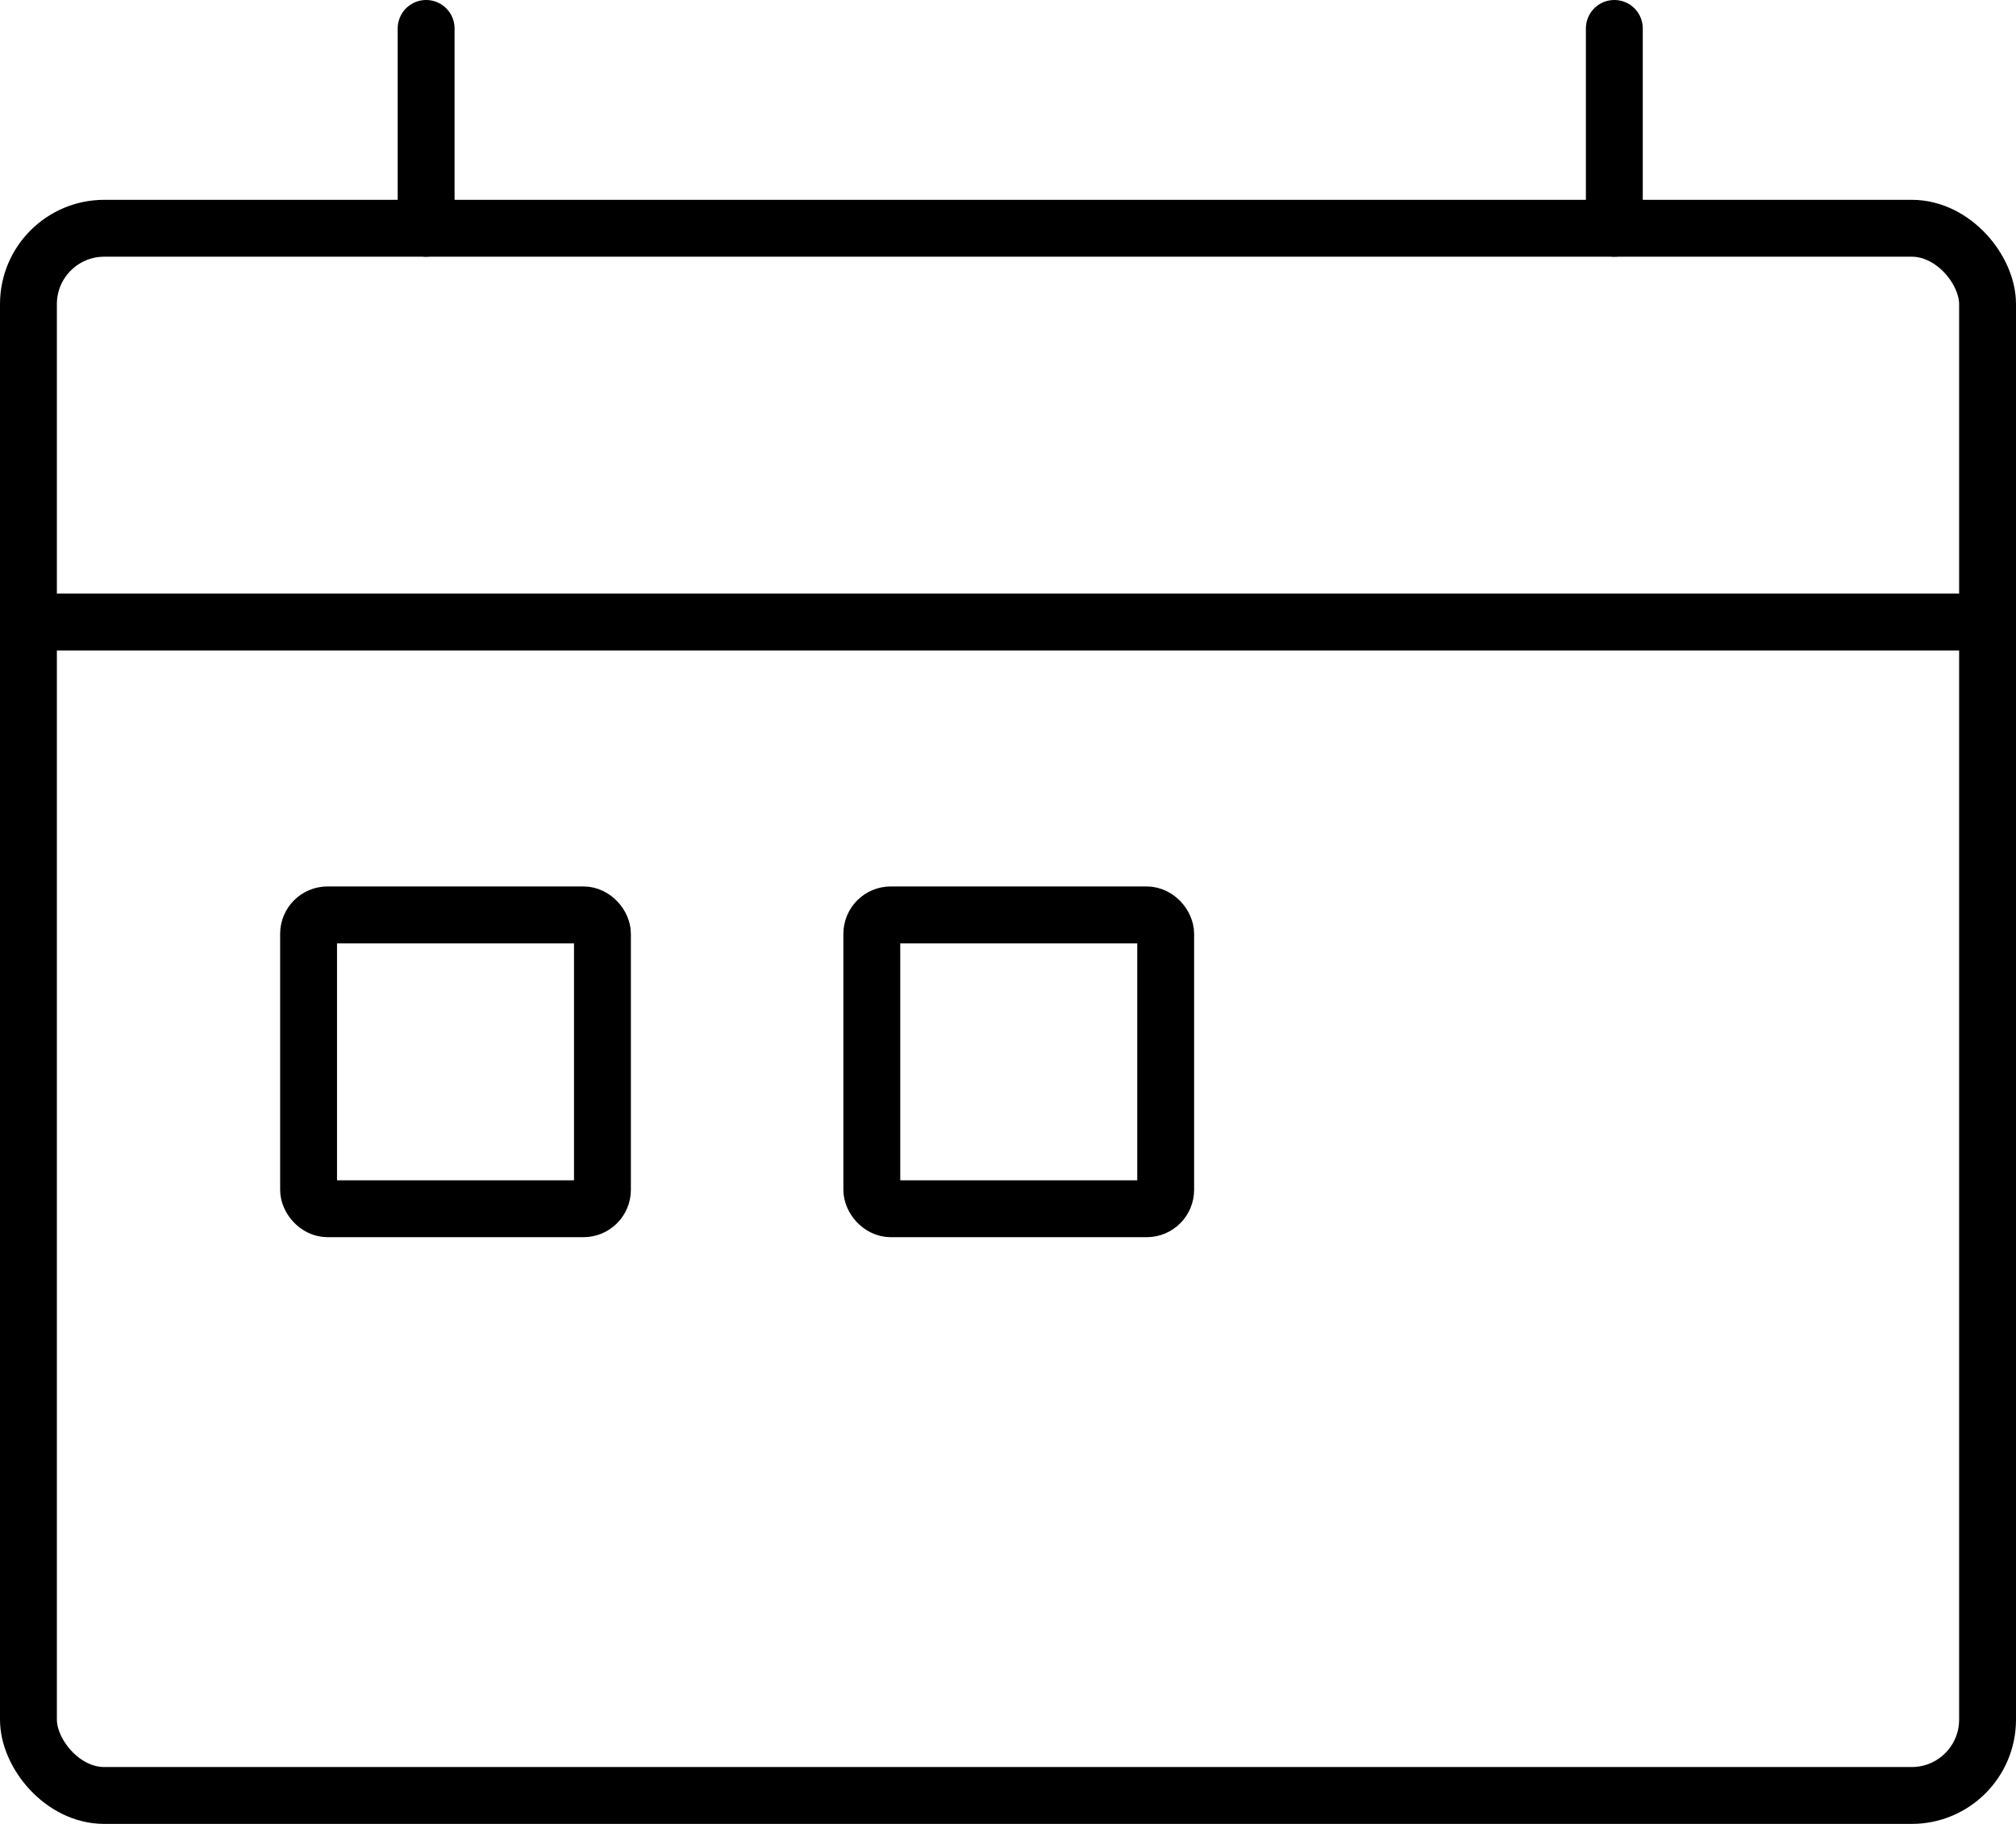 <svg xmlns="http://www.w3.org/2000/svg" width="53.167" height="48.103" viewBox="0 0 53.167 48.103">
  <g id="ic-actions-calendar" transform="translate(0.75 0.75)">
    <line id="Line_11" data-name="Line 11" x1="51.434" transform="translate(0 15.655)" fill="none" stroke="#000" stroke-linecap="round" stroke-linejoin="bevel" stroke-width="1.5"/>
    <line id="Line_12" data-name="Line 12" y1="5.27" transform="translate(10.488 0)" fill="none" stroke="#000" stroke-linecap="round" stroke-linejoin="bevel" stroke-width="1.5"/>
    <line id="Line_13" data-name="Line 13" y1="5.27" transform="translate(41.824 0)" fill="none" stroke="#000" stroke-linecap="round" stroke-linejoin="bevel" stroke-width="1.5"/>
    <rect id="Rectangle_2" data-name="Rectangle 2" width="51.667" height="41.333" rx="2" transform="translate(0 5.27)" fill="none" stroke="#000" stroke-linecap="round" stroke-linejoin="bevel" stroke-width="1.5"/>
    <rect id="Rectangle_3" data-name="Rectangle 3" width="7.75" height="7.75" rx="0.5" transform="translate(7.388 23.379)" fill="none" stroke="#000" stroke-linecap="round" stroke-linejoin="bevel" stroke-width="1.5"/>
    <rect id="Rectangle_4" data-name="Rectangle 4" width="7.75" height="7.75" rx="0.5" transform="translate(22.242 23.379)" fill="none" stroke="#000" stroke-linecap="round" stroke-linejoin="round" stroke-width="1.5"/>
  </g>
</svg>
